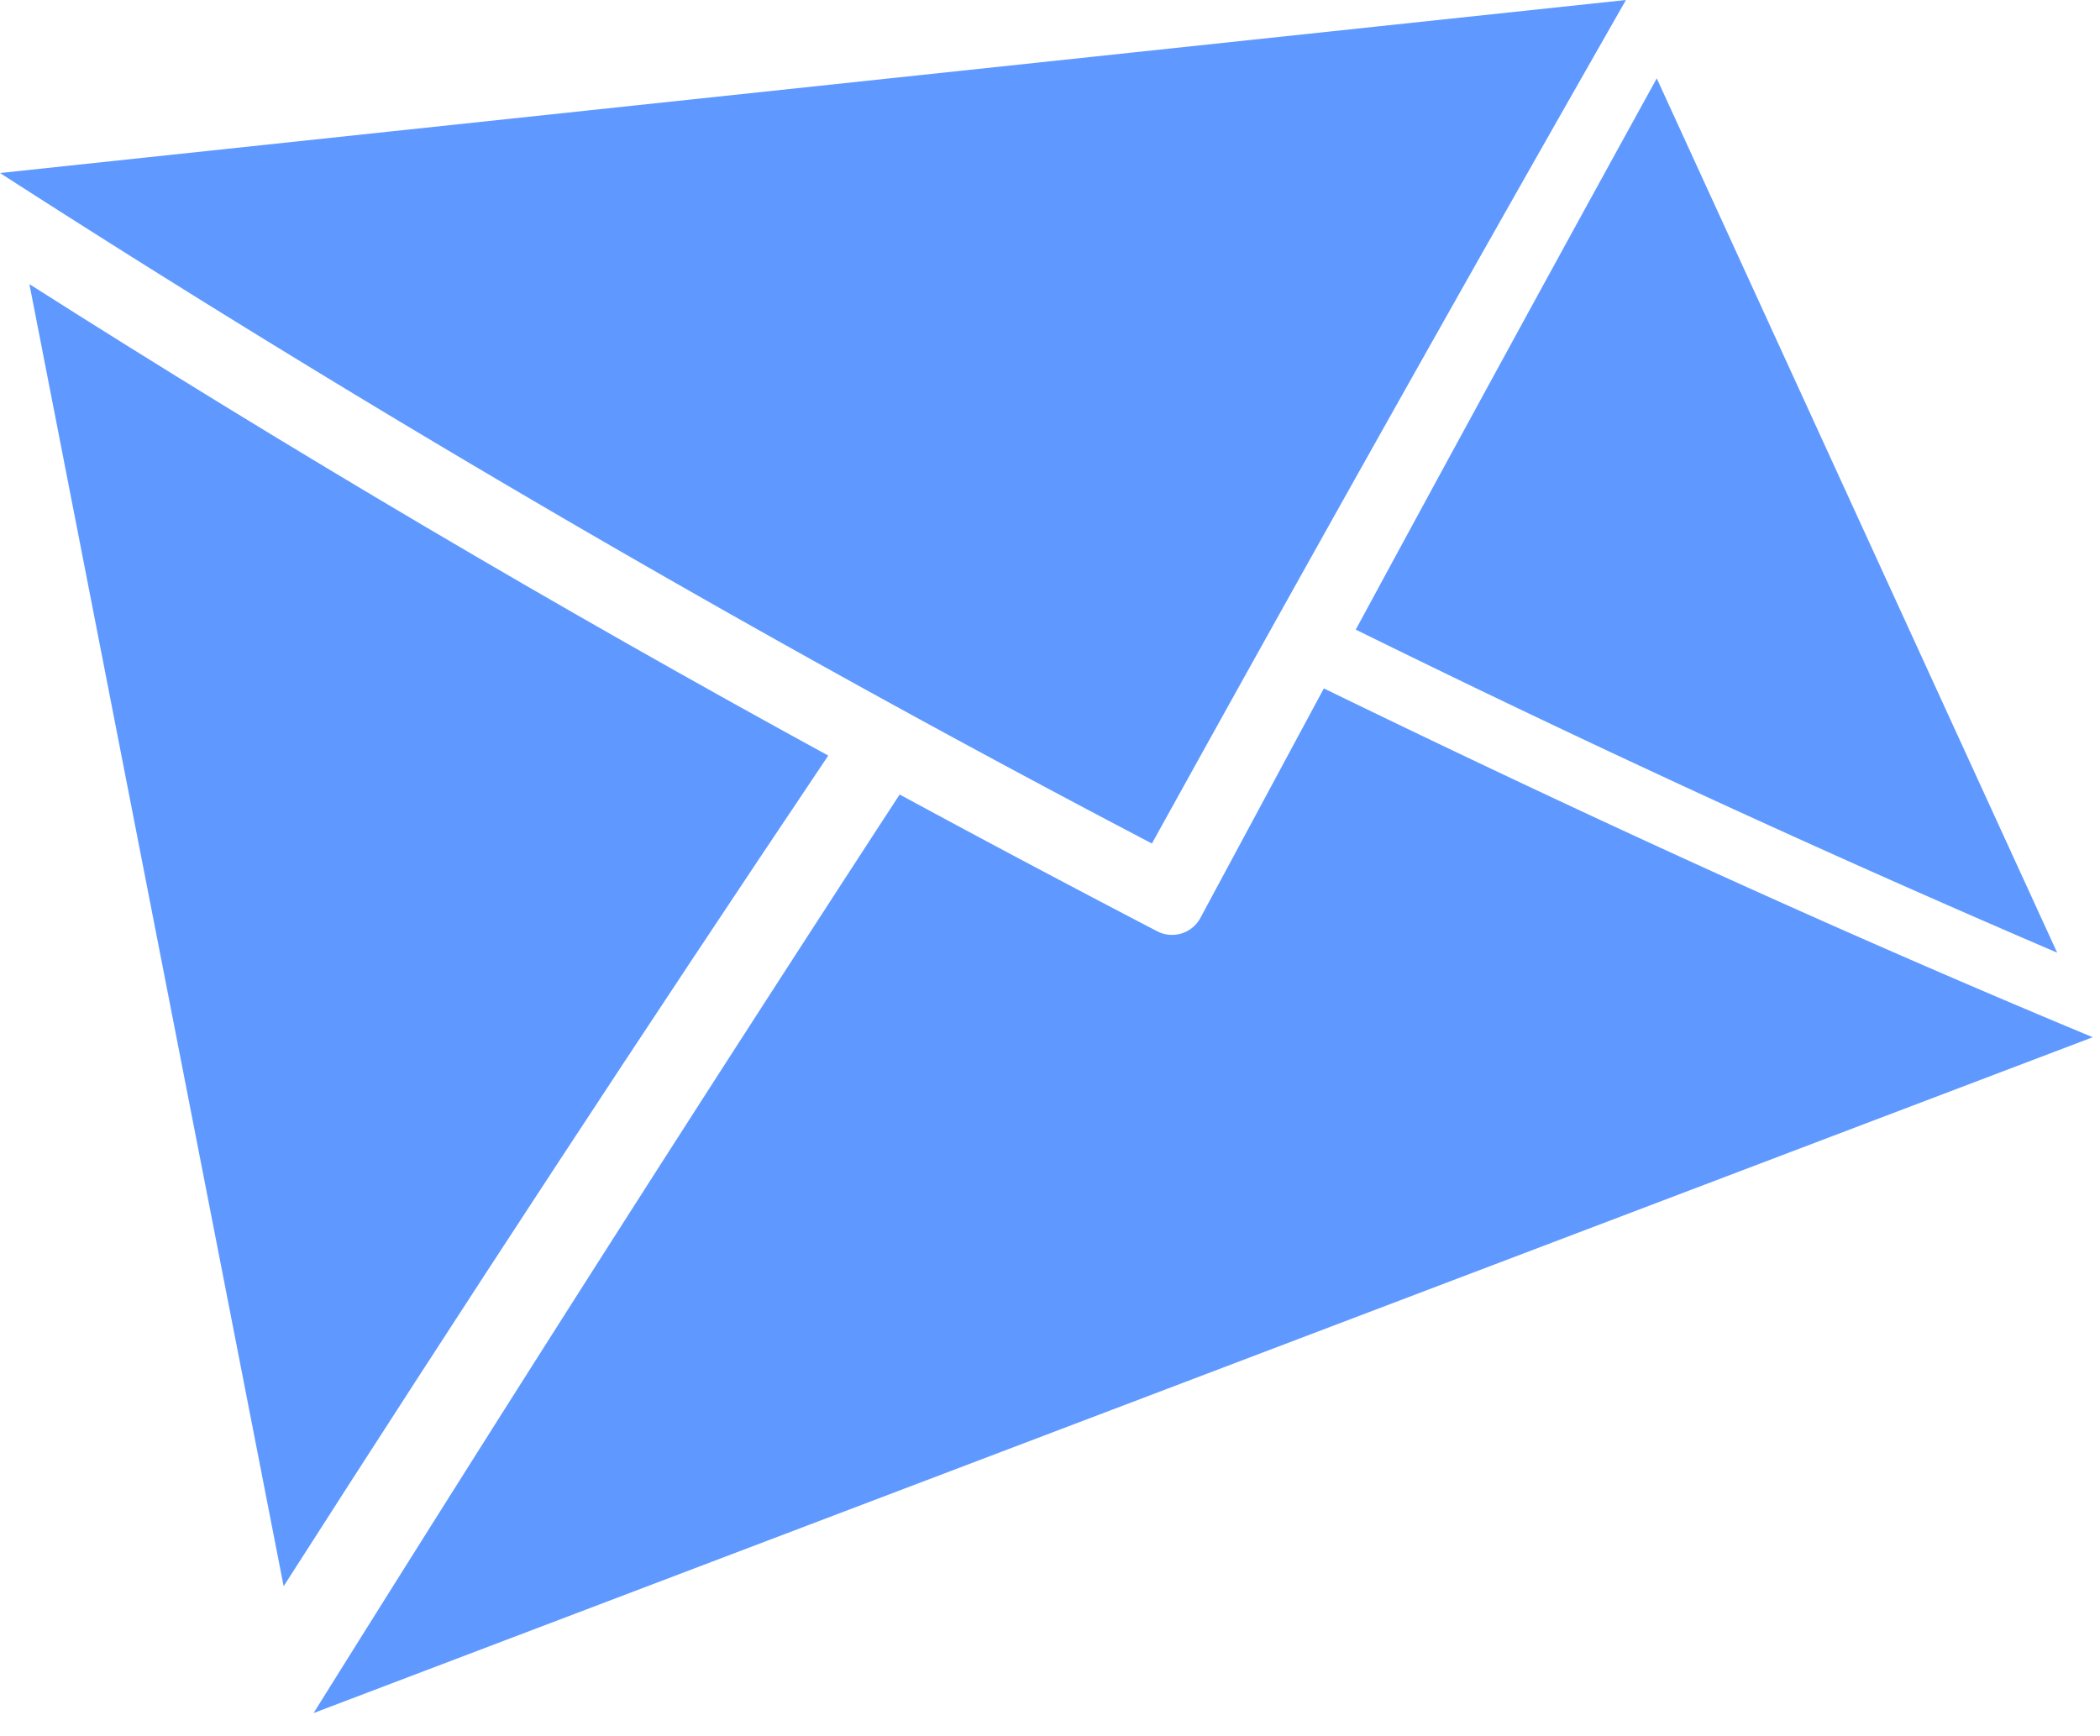 <svg xmlns="http://www.w3.org/2000/svg" viewBox="0 0 75 62">
    <g fill="#5f99ff" fill-rule="evenodd">
        <path d="m59.17 2.8 14.3 31.23a524.84 524.84 0 0 1-25.05-11.54q5.34-9.87 10.75-19.69Z"/>
        <path d="M10.13 56.66 1.05 10.15q13.98 8.89 28.53 16.84-9.89 14.73-19.45 29.67Z"/>
        <path d="M32.13 28.38q4.56 2.47 9.17 4.87a1.15 1.15 0 0 0 1.57-.46l4.41-8.2c9.04 4.4 18.18 8.6 27.46 12.46L11.2 61.19q10.3-16.5 20.93-32.81Z"/>
        <path d="M41.14 30.13A529.8 529.8 0 0 1 0 6.18L58.07 0Q49.51 15 41.14 30.13Z"/>
    </g>
</svg>
